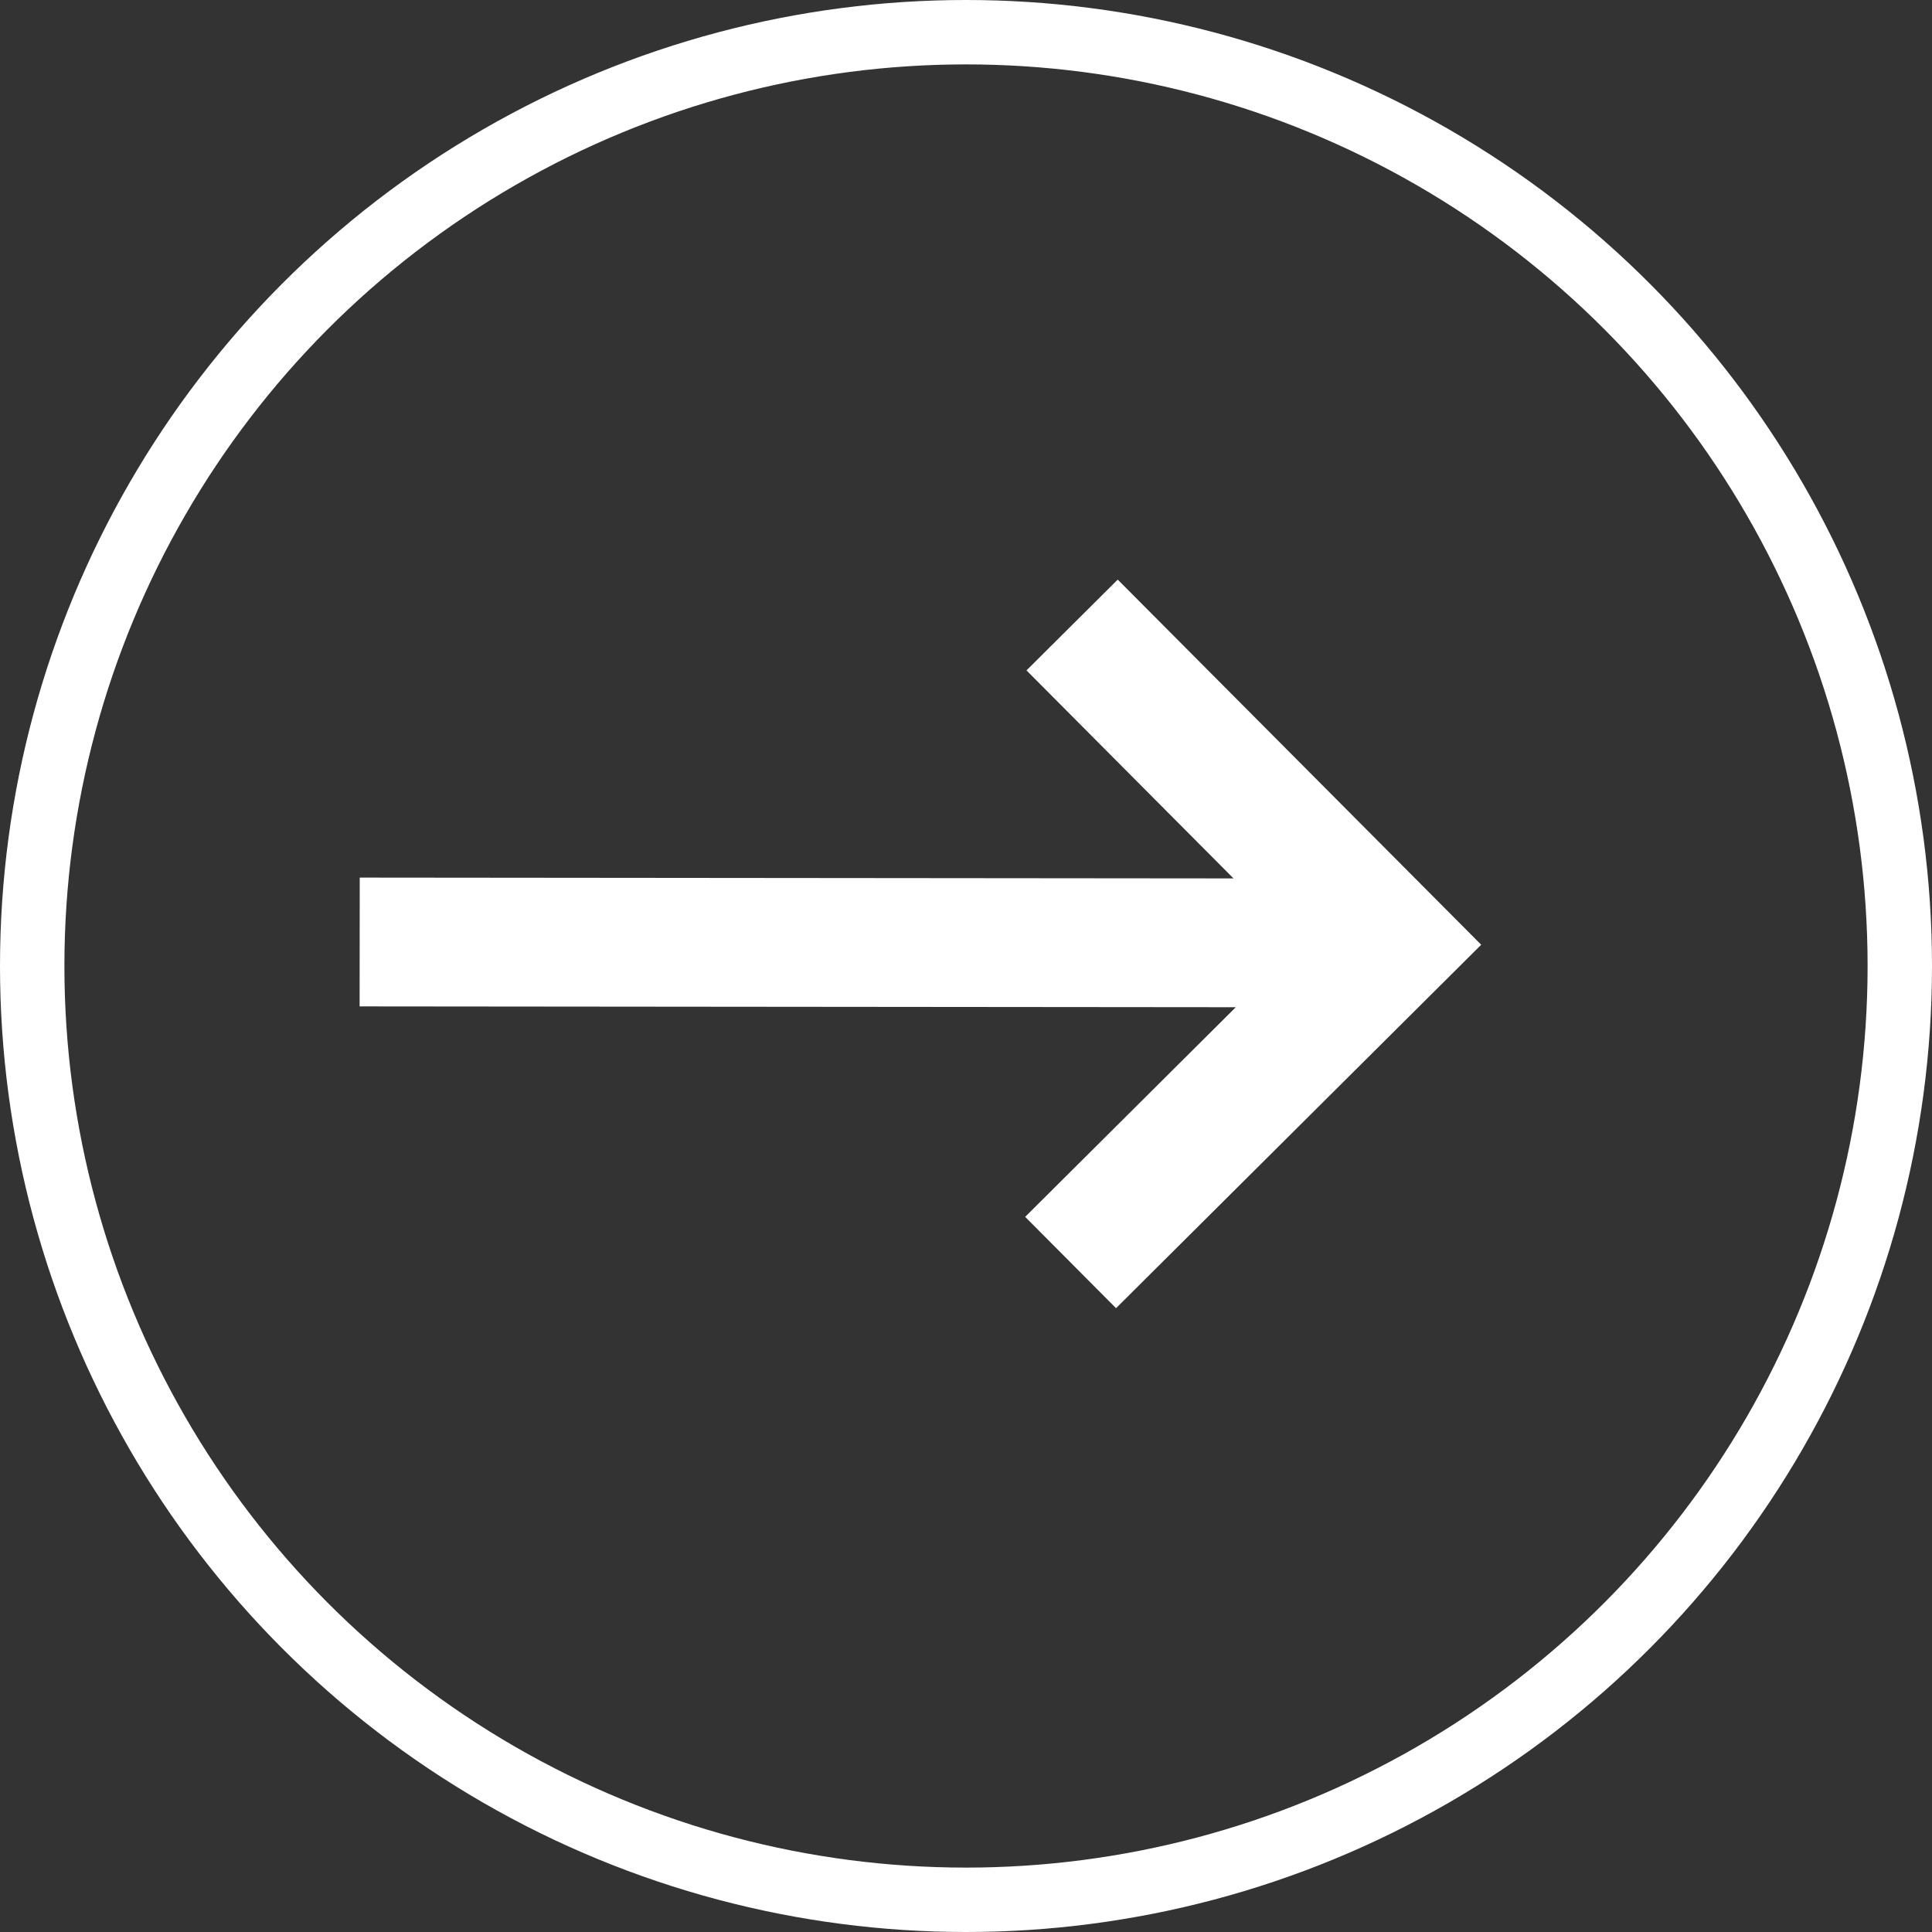 <svg width="45" height="45" viewBox="0 0 45 45" fill="none" xmlns="http://www.w3.org/2000/svg">
<rect x="0" y="0" width="45" height="45" fill="#333333" stroke="none"/>
<circle cx="22.5" cy="22.5" r="21.75" stroke="white" stroke-width="1.5"/>
<path d="M25.995 30.47L23.878 28.343L28.784 23.46L8.376 23.441L8.379 20.441L28.731 20.46L23.909 15.615L26.034 13.5L34.5 22.005L25.995 30.47Z" fill="white"/>
</svg>
